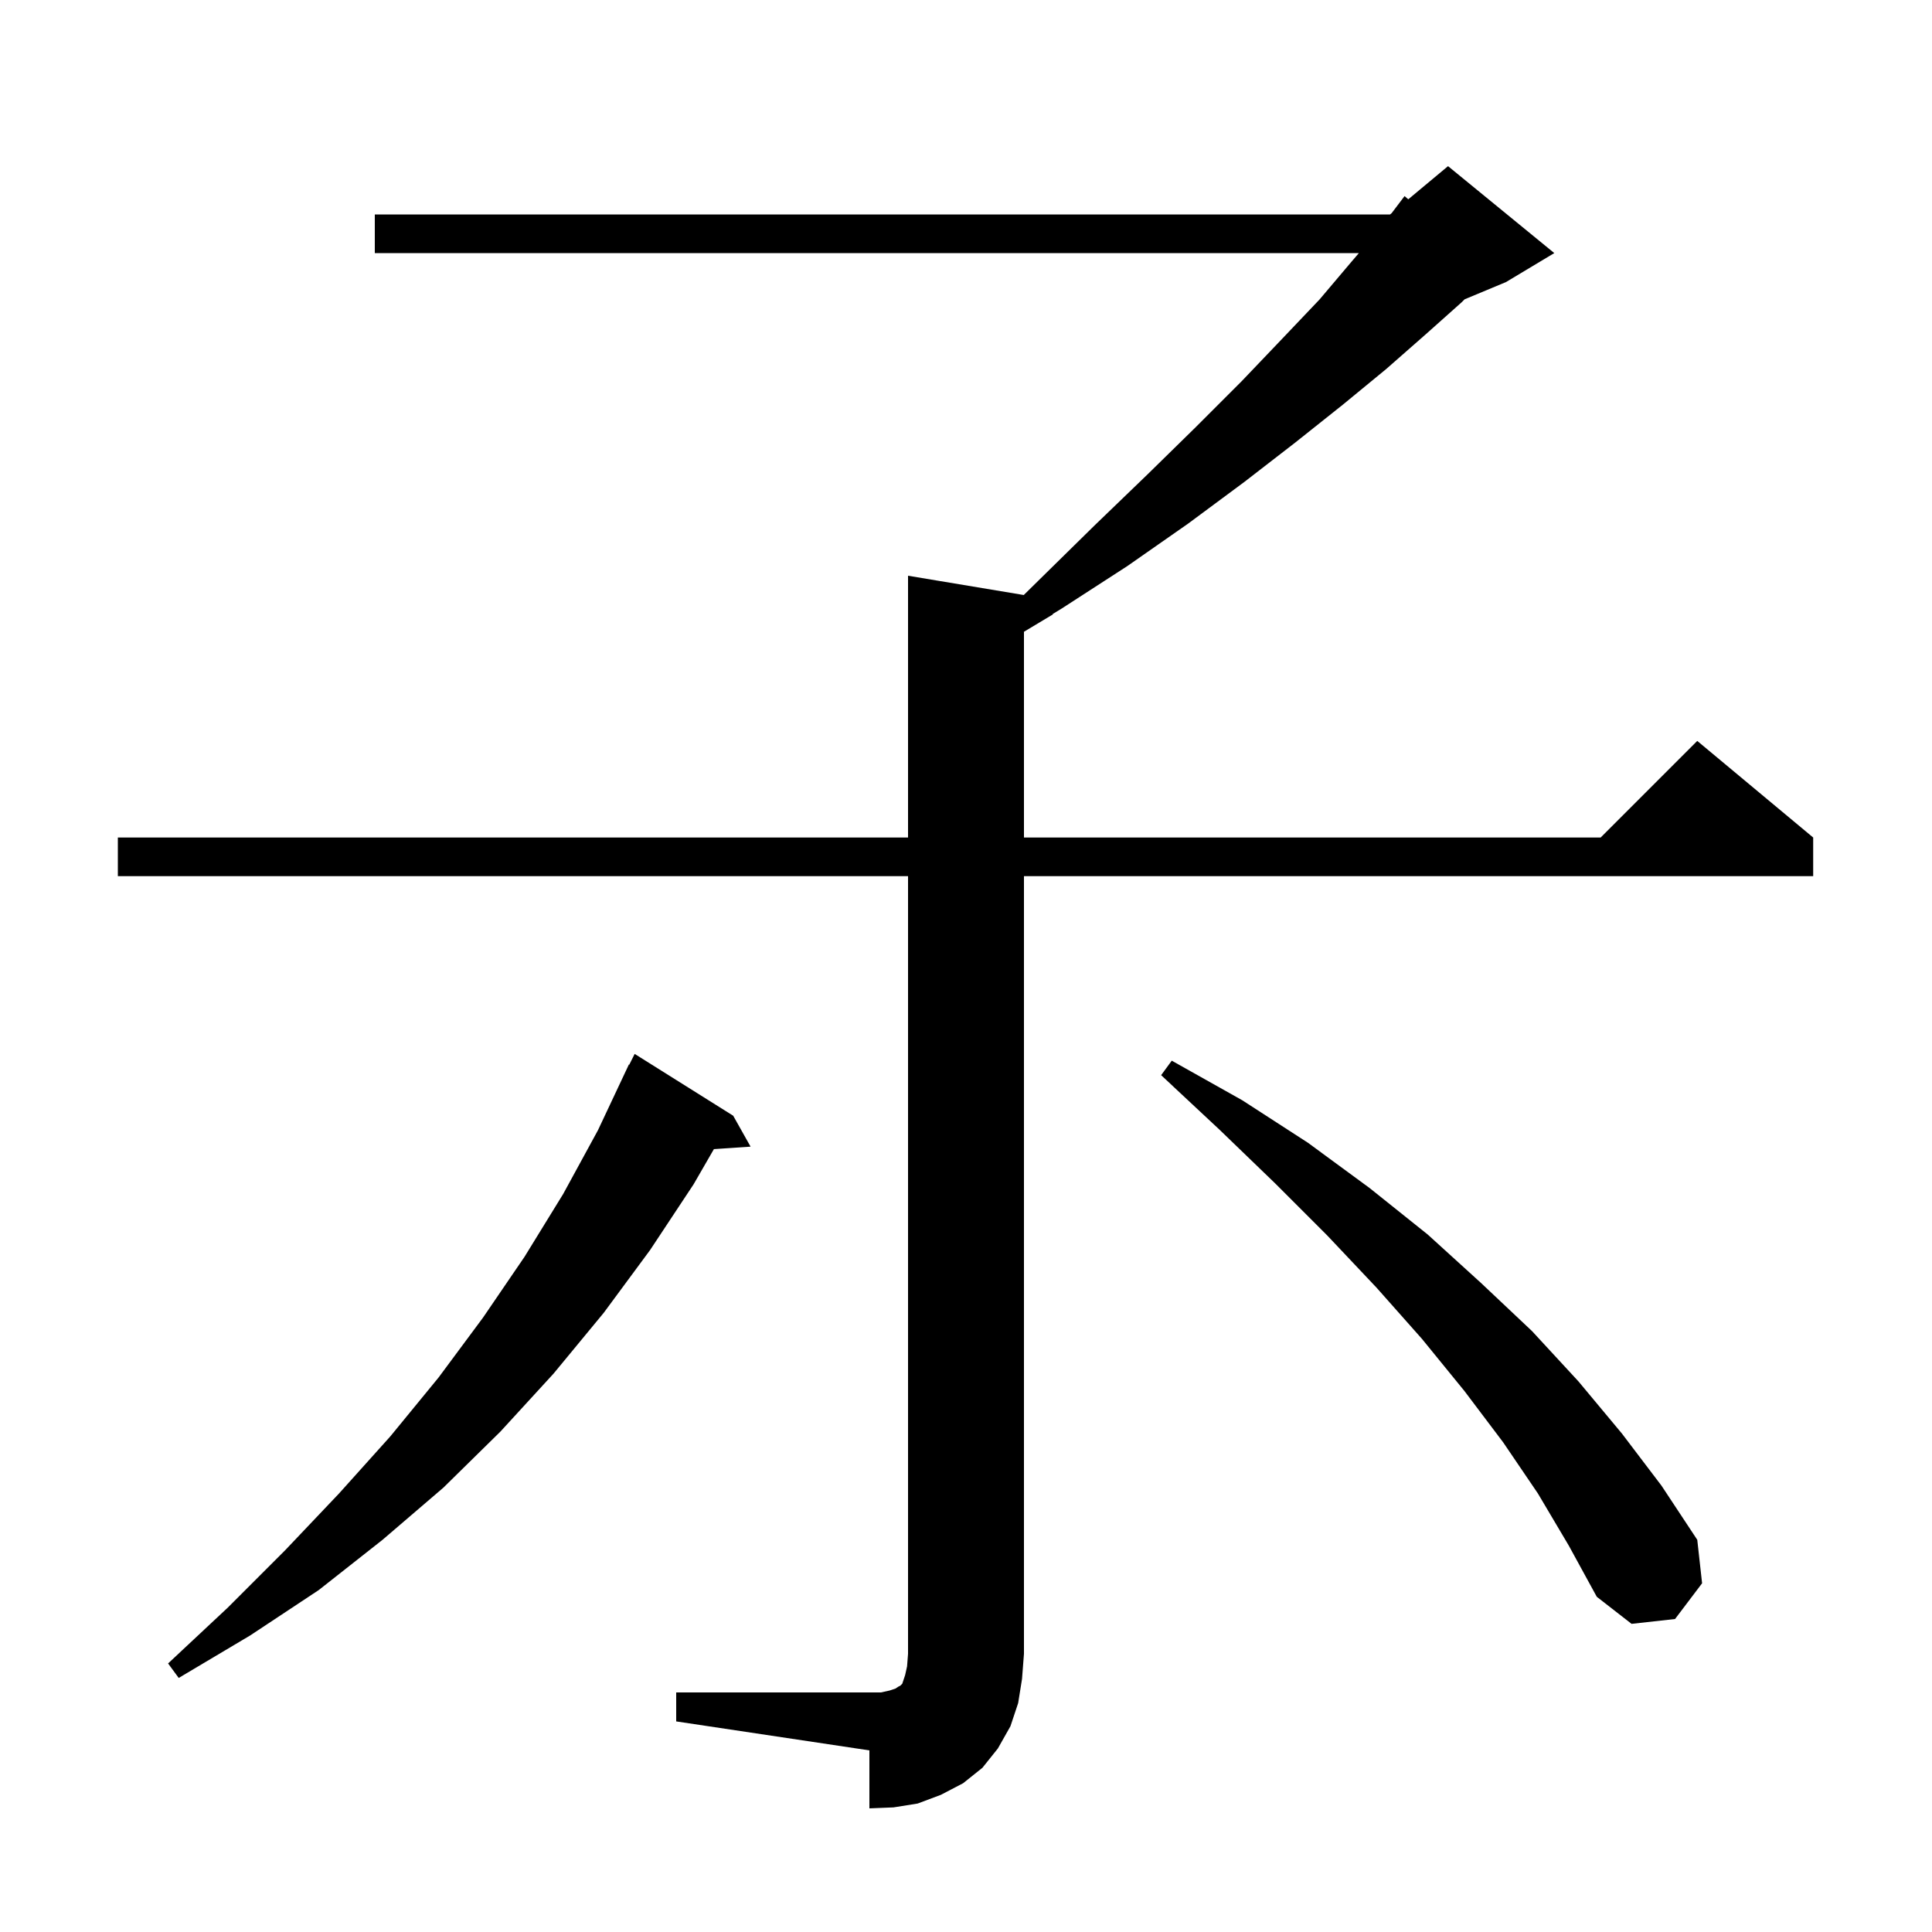 <svg xmlns="http://www.w3.org/2000/svg" xmlns:xlink="http://www.w3.org/1999/xlink" version="1.1" baseProfile="full" viewBox="0 0 200 200" width="200" height="200"><g fill="currentColor"><path d="M 70.0 175.2 L 91.2 175.2 L 92.1 175.0 L 92.7 174.8 L 93.0 174.6 L 93.2 174.5 L 93.4 174.3 L 93.7 173.4 L 93.9 172.5 L 94.0 171.2 L 94.0 90.7 L 12.2 90.7 L 12.2 86.7 L 94.0 86.7 L 94.0 59.6 L 105.979 61.596 L 107.5 60.1 L 113.3 54.4 L 118.8 49.1 L 123.8 44.2 L 128.5 39.5 L 132.7 35.1 L 136.6 31.0 L 139.9 27.1 L 140.671 26.2 L 38.8 26.2 L 38.8 22.2 L 143.9 22.2 L 144.064 22.063 L 145.4 20.3 L 145.785 20.63 L 149.9 17.2 L 160.9 26.2 L 155.9 29.2 L 151.614 30.986 L 151.3 31.3 L 147.6 34.6 L 143.5 38.2 L 139.0 41.9 L 134.1 45.8 L 128.8 49.9 L 123.0 54.2 L 116.7 58.6 L 109.9 63.0 L 108.959 63.572 L 109.0 63.6 L 106.0 65.4 L 106.0 86.7 L 165.7 86.7 L 175.7 76.7 L 187.7 86.7 L 187.7 90.7 L 106.0 90.7 L 106.0 171.2 L 105.8 173.8 L 105.4 176.3 L 104.6 178.7 L 103.3 181.0 L 101.7 183.0 L 99.7 184.6 L 97.4 185.8 L 95.0 186.7 L 92.5 187.1 L 90.0 187.2 L 90.0 181.2 L 70.0 178.2 Z M 75.9 115.5 L 77.7 118.7 L 73.903 118.957 L 71.8 122.6 L 67.3 129.4 L 62.5 135.9 L 57.3 142.2 L 51.8 148.2 L 45.9 154.0 L 39.6 159.4 L 33.0 164.6 L 25.9 169.3 L 18.5 173.7 L 17.4 172.2 L 23.6 166.4 L 29.5 160.5 L 35.1 154.6 L 40.4 148.7 L 45.4 142.6 L 50.0 136.4 L 54.3 130.1 L 58.3 123.6 L 61.9 117.0 L 65.1 110.2 L 65.14 110.22 L 65.7 109.1 Z M 159.2 154.6 L 155.6 149.3 L 151.6 144.0 L 147.2 138.6 L 142.5 133.3 L 137.4 127.9 L 132.0 122.5 L 126.3 117.0 L 120.2 111.3 L 121.3 109.8 L 128.6 113.9 L 135.4 118.3 L 141.8 123.0 L 147.8 127.8 L 153.3 132.8 L 158.6 137.8 L 163.4 143.0 L 167.9 148.4 L 172.0 153.8 L 175.7 159.4 L 176.2 163.9 L 173.4 167.6 L 168.9 168.1 L 165.3 165.3 L 162.4 160.0 Z "/></g></svg>
